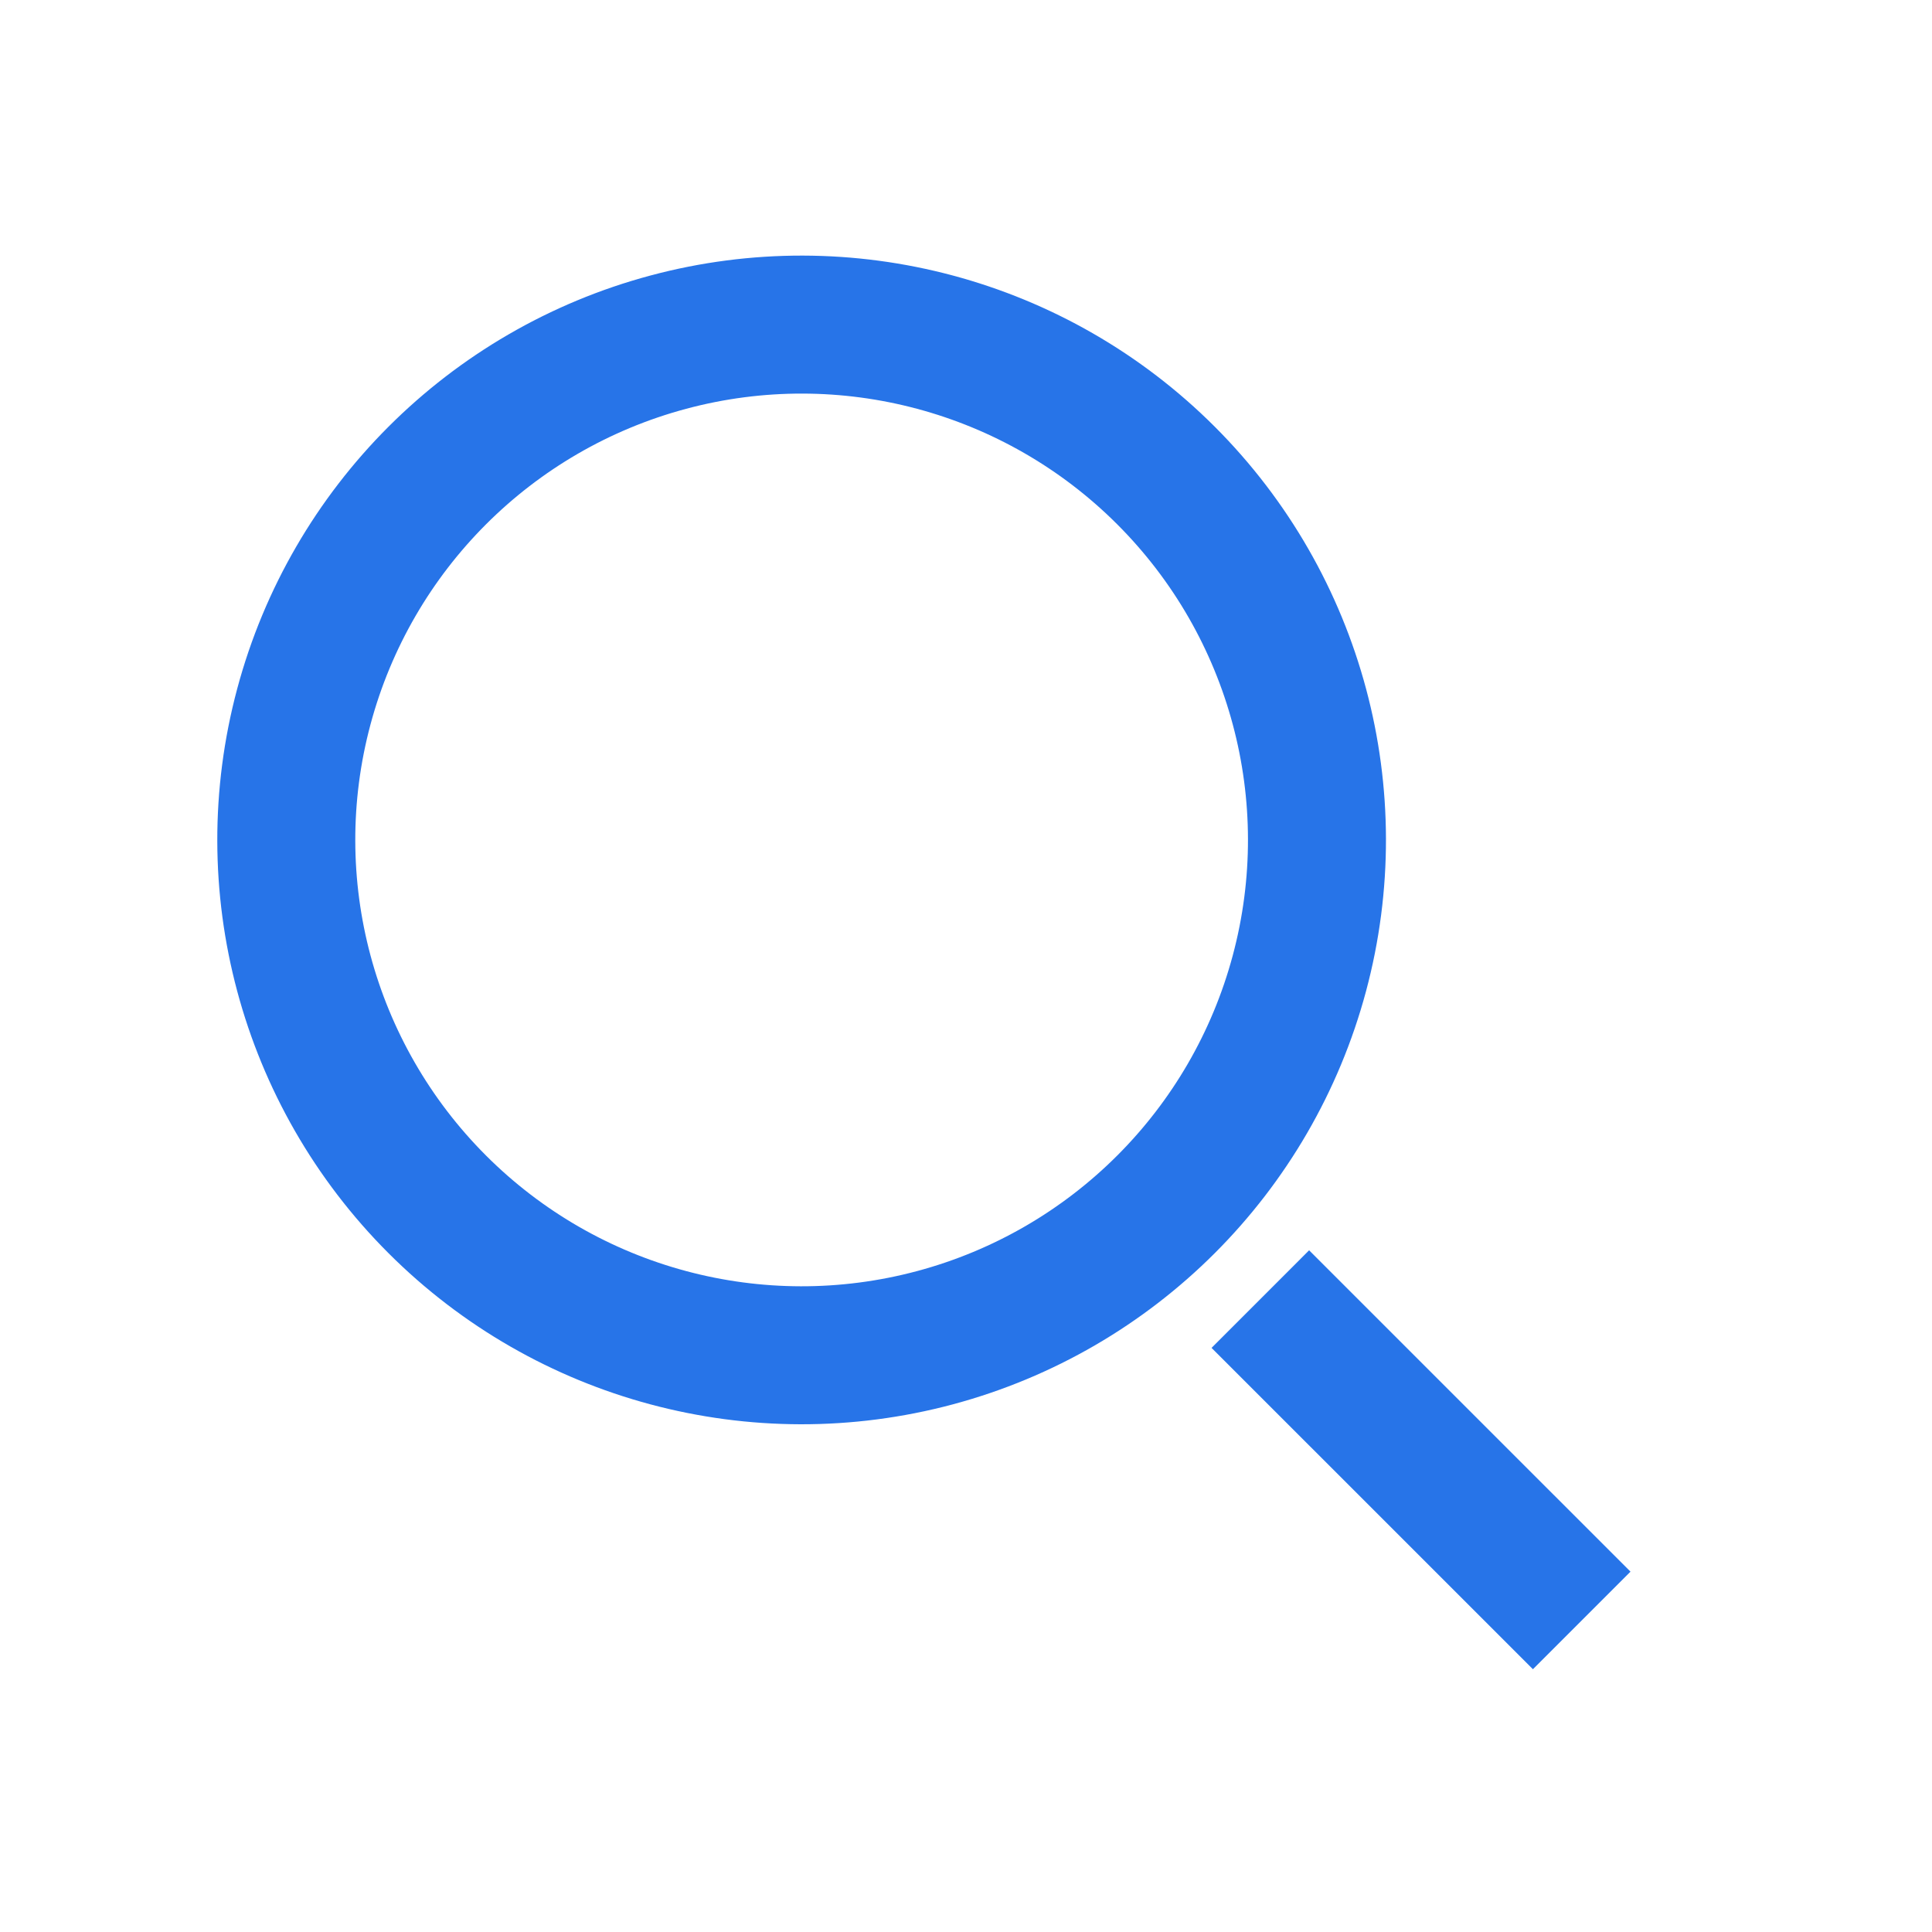 <svg width="64" height="64" viewBox="0 0 64 64" fill="none" xmlns="http://www.w3.org/2000/svg">
<circle cx="26.555" cy="27.824" r="17.071" transform="rotate(-45 26.555 27.824)" stroke="#2774E8" stroke-width="4.571"/>
<path d="M41.75 43.034L52.396 53.679" stroke="#2774E8" stroke-width="4.571"/>
</svg>

